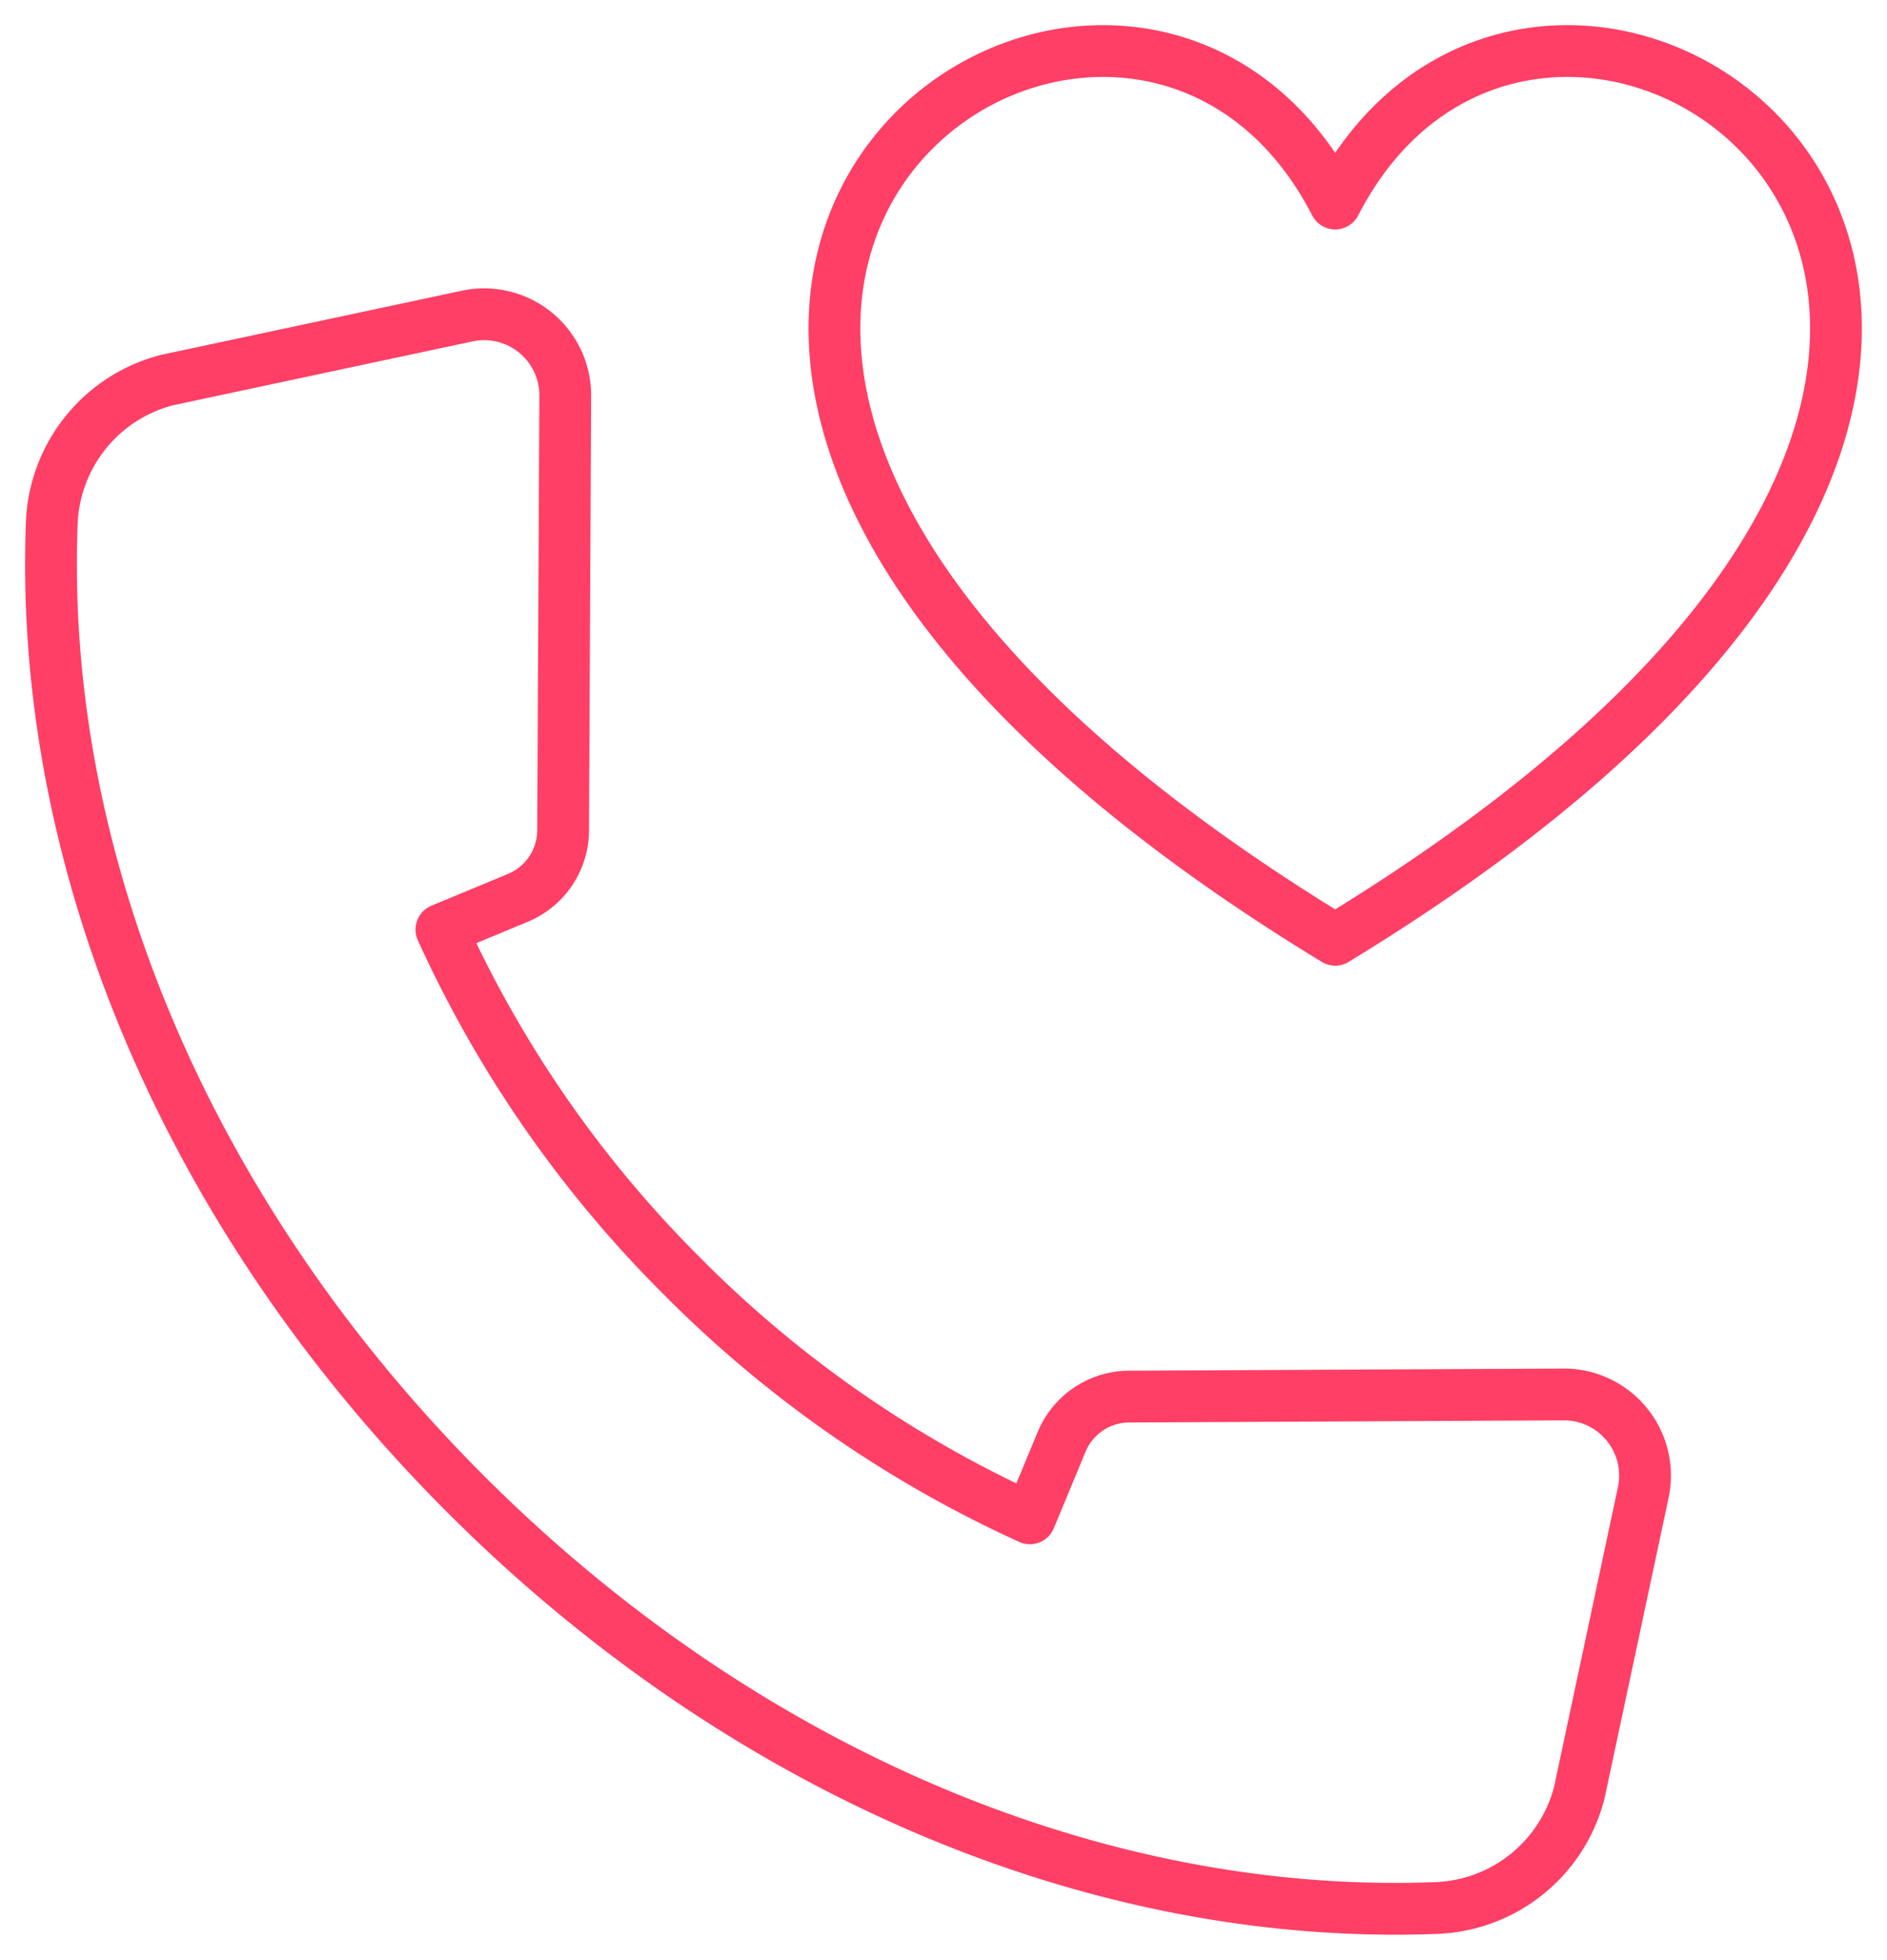 <svg xmlns="http://www.w3.org/2000/svg" xmlns:xlink="http://www.w3.org/1999/xlink" width="145.776" height="151.364" viewBox="0 0 145.776 151.364">
  <defs>
    <clipPath id="clip-path">
      <path id="Tracé_401" data-name="Tracé 401" d="M0,112.98H145.776V-38.384H0Z" transform="translate(0 38.384)" fill="none"/>
    </clipPath>
  </defs>
  <g id="Groupe_400" data-name="Groupe 400" transform="translate(0 38.384)">
    <g id="Groupe_399" data-name="Groupe 399" transform="translate(0 -38.384)" clip-path="url(#clip-path)">
      <g id="Groupe_398" data-name="Groupe 398" transform="translate(3.944 3.943)">
        <path id="Tracé_400" data-name="Tracé 400" d="M74.047,8.79c-17.095-33.188-77.768,9.515,0,56.86C151.815,18.305,91.141-24.4,74.047,8.79ZM-16.2,22.426a11.866,11.866,0,0,0-8.9,11.026c-1.021,26.33,10.631,53.67,31.969,75.008s48.678,32.991,75.008,31.969a11.866,11.866,0,0,0,11.026-8.9l4.941-23.183a6.267,6.267,0,0,0-6.16-7.579l-33.57.166a5.665,5.665,0,0,0-5.2,3.49l-2.453,5.911A90.716,90.716,0,0,1,23.646,91.688,90.717,90.717,0,0,1,5,64.865l5.911-2.453a5.665,5.665,0,0,0,3.49-5.2l.166-33.57a6.267,6.267,0,0,0-7.583-6.16Z" transform="translate(25.157 2.986)" fill="none" stroke="#ff3f65" stroke-linecap="round" stroke-linejoin="round" stroke-width="4"/>
      </g>
    </g>
  </g>
</svg>
